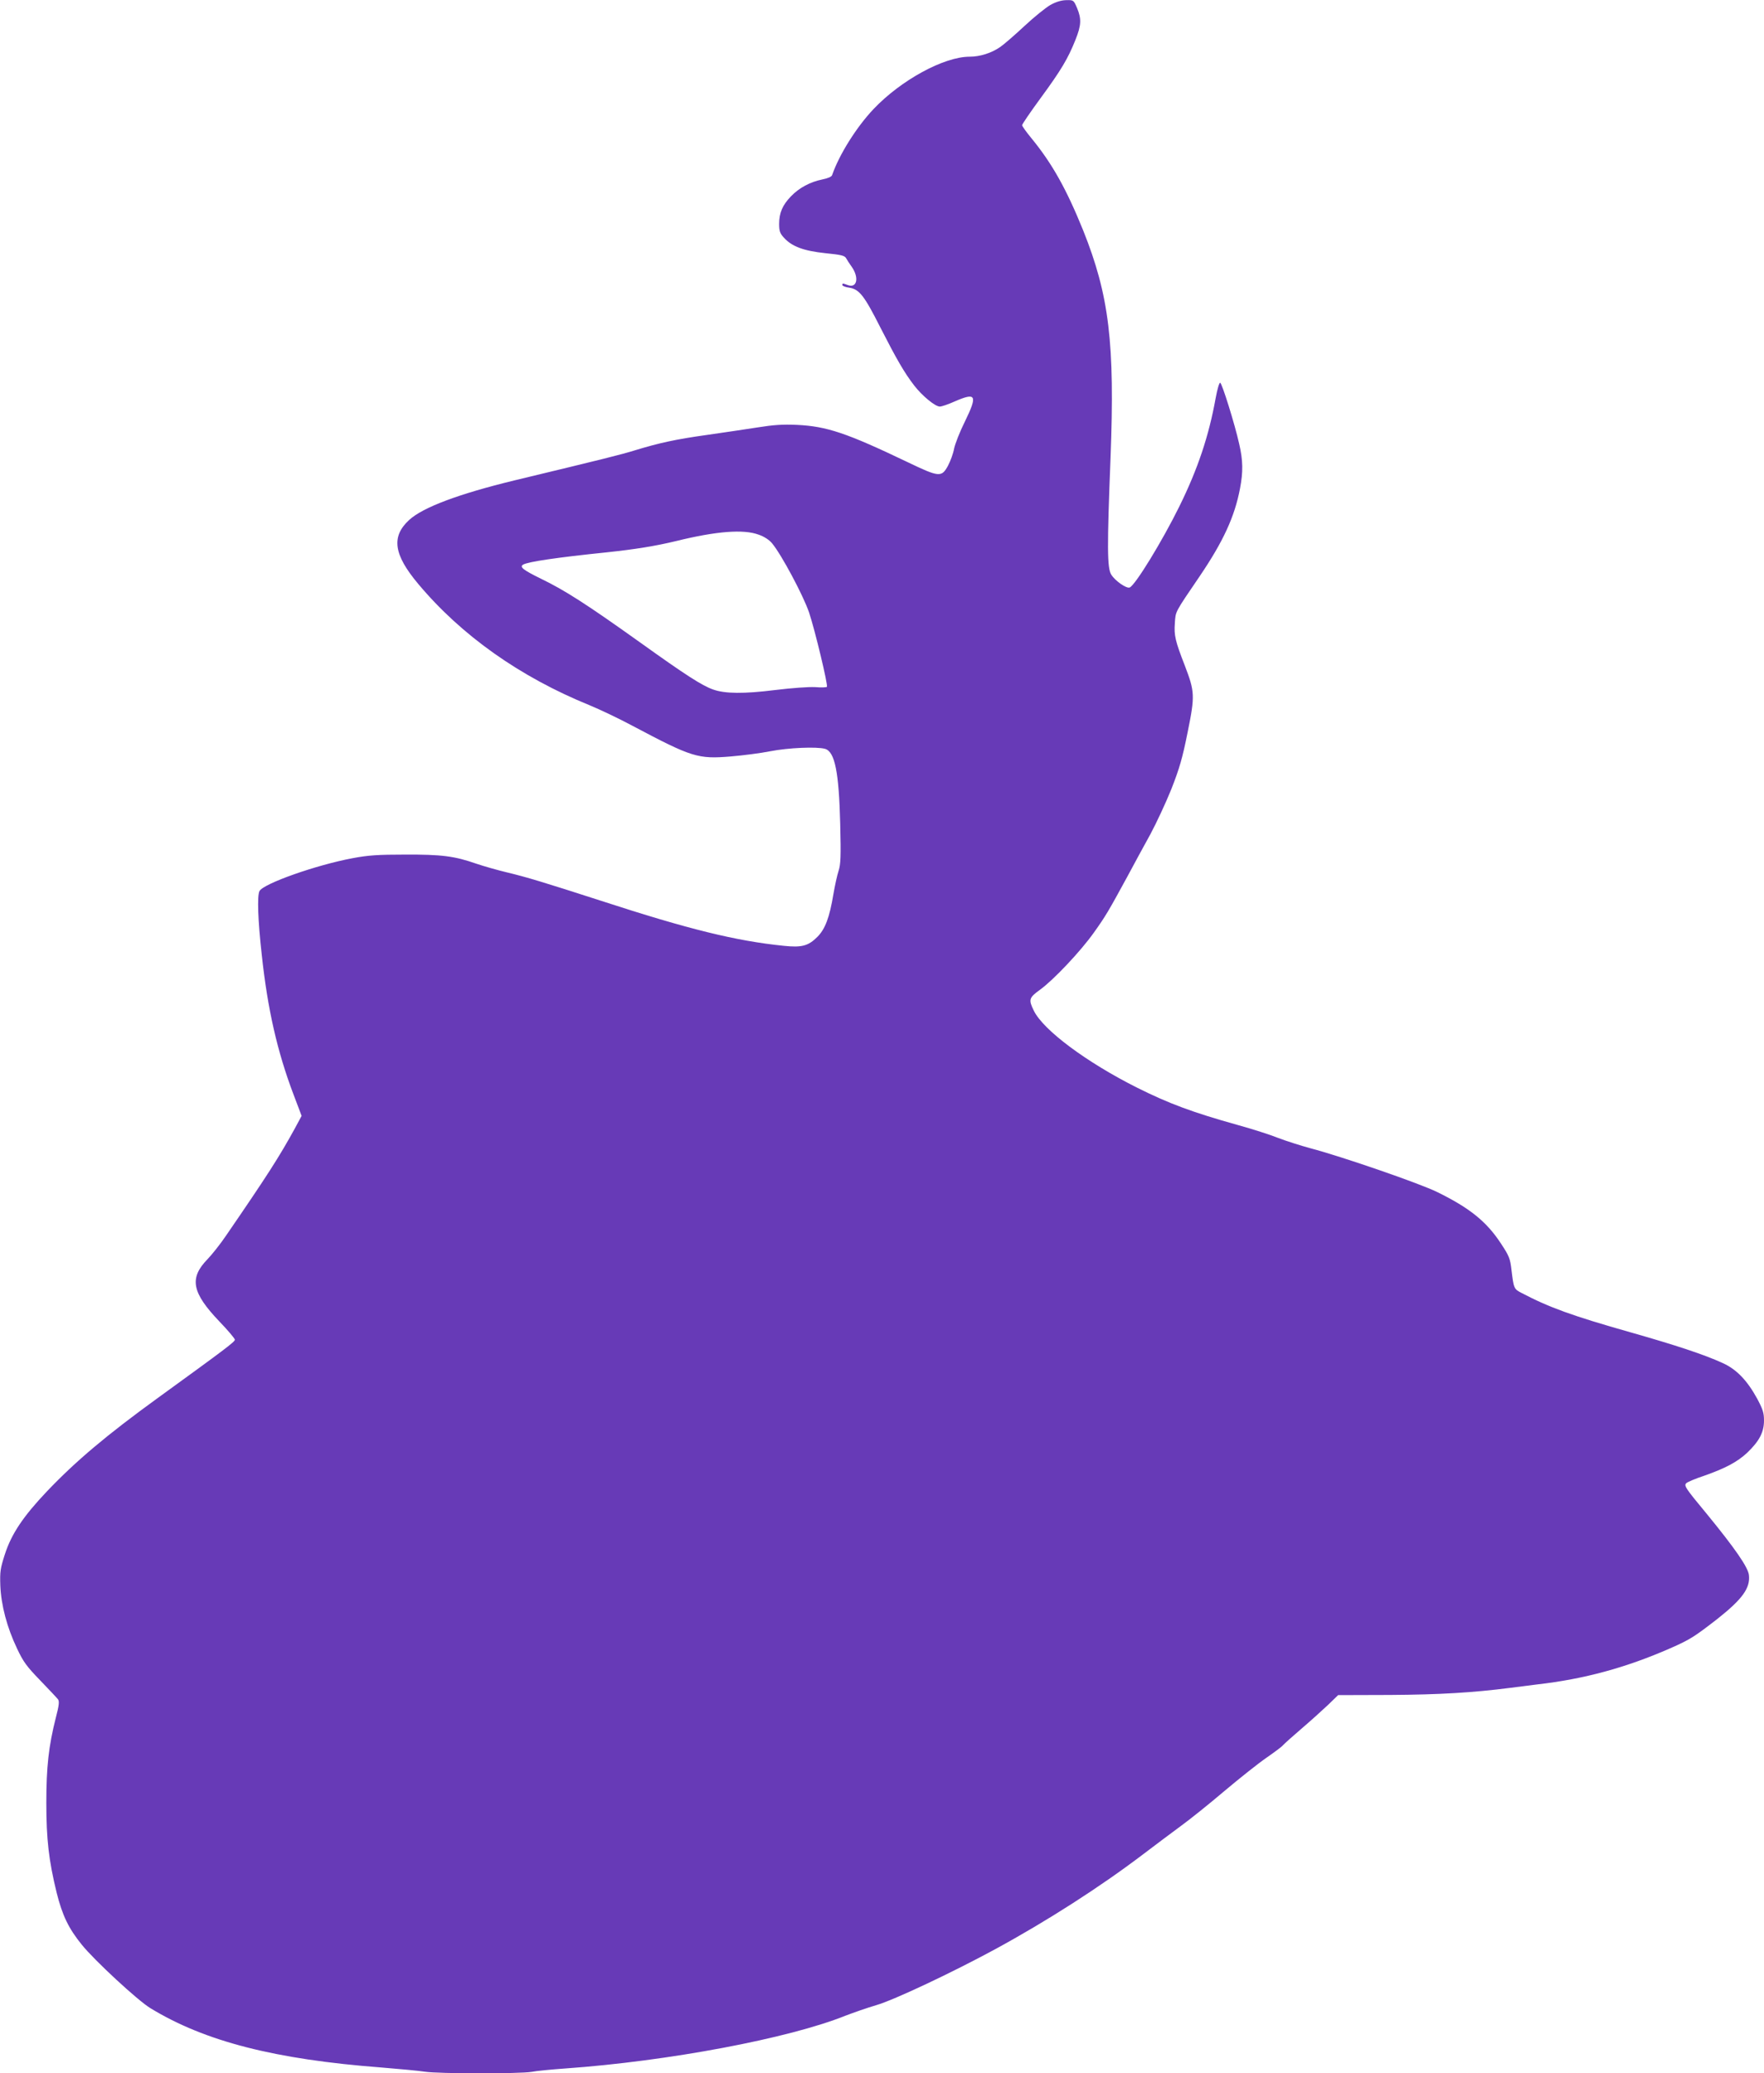 <?xml version="1.0" standalone="no"?>
<!DOCTYPE svg PUBLIC "-//W3C//DTD SVG 20010904//EN"
 "http://www.w3.org/TR/2001/REC-SVG-20010904/DTD/svg10.dtd">
<svg version="1.0" xmlns="http://www.w3.org/2000/svg"
 width="1089pt" height="1280pt" viewBox="0 0 1089 1280"
 preserveAspectRatio="xMidYMid meet">
<g transform="translate(0,1280) scale(0.1,-0.1)"
fill="#673ab7" stroke="none">
<path d="M6484 12769 c-28 -16 -100 -74 -160 -130 -60 -56 -127 -114 -149
-129 -55 -38 -125 -60 -189 -60 -158 0 -423 -144 -593 -323 -106 -112 -212
-281 -256 -408 -3 -10 -26 -20 -61 -27 -74 -15 -142 -51 -193 -104 -52 -54
-73 -102 -73 -170 0 -45 5 -59 30 -86 49 -54 122 -81 255 -95 100 -10 120 -15
129 -32 6 -11 21 -34 34 -52 47 -67 33 -134 -24 -113 -32 12 -34 12 -34 0 0
-5 19 -13 43 -16 62 -10 92 -48 192 -246 100 -196 148 -279 208 -357 49 -64
130 -131 159 -131 11 0 50 13 88 30 137 60 147 42 66 -124 -31 -62 -60 -137
-66 -166 -5 -29 -22 -75 -37 -104 -40 -74 -54 -73 -248 20 -380 182 -501 222
-685 231 -89 4 -145 0 -245 -16 -71 -11 -211 -32 -310 -46 -193 -27 -294 -49
-445 -95 -87 -27 -180 -50 -745 -186 -342 -83 -564 -166 -649 -244 -112 -103
-96 -214 56 -395 267 -319 630 -575 1058 -749 63 -26 183 -83 265 -127 368
-195 403 -206 608 -189 72 6 182 20 242 32 113 22 287 29 338 15 61 -17 86
-143 94 -463 5 -204 3 -249 -10 -290 -9 -27 -23 -92 -32 -144 -24 -145 -51
-216 -99 -264 -56 -56 -96 -67 -209 -55 -293 30 -584 101 -1127 278 -353 114
-462 147 -580 175 -58 14 -143 38 -190 54 -135 47 -213 57 -440 56 -166 0
-227 -4 -322 -22 -226 -42 -551 -157 -576 -203 -15 -28 -10 -181 14 -394 36
-336 96 -598 196 -862 l50 -132 -42 -78 c-96 -175 -171 -292 -425 -662 -35
-52 -87 -117 -114 -145 -114 -117 -97 -206 74 -385 52 -54 95 -105 95 -112 0
-13 -64 -61 -475 -359 -317 -230 -506 -389 -686 -578 -145 -153 -218 -261
-259 -388 -28 -87 -31 -107 -28 -193 5 -121 41 -258 103 -388 39 -83 59 -110
143 -197 54 -56 103 -108 110 -117 9 -12 7 -36 -13 -112 -45 -178 -59 -306
-59 -527 0 -225 15 -356 64 -556 35 -139 73 -219 155 -320 76 -95 347 -346
424 -392 336 -205 769 -316 1426 -366 110 -9 230 -20 268 -26 85 -13 586 -13
658 -1 30 6 124 15 209 21 635 45 1379 185 1730 326 47 18 132 48 190 65 110
32 468 201 735 346 320 174 648 385 909 583 76 58 182 137 236 177 54 39 175
136 269 216 95 80 211 172 259 205 49 34 95 68 103 78 8 9 59 55 114 102 55
47 128 113 163 146 l63 61 322 1 c304 2 509 14 742 44 44 6 118 15 165 21 290
33 550 104 821 223 123 54 149 71 292 182 154 122 203 190 194 270 -5 48 -87
166 -258 375 -136 164 -145 178 -128 193 8 7 57 28 109 45 131 46 205 85 267
143 74 71 103 126 103 198 0 48 -7 69 -42 135 -62 113 -127 181 -213 220 -113
52 -292 111 -570 190 -357 101 -503 154 -672 243 -47 24 -48 28 -62 143 -8 69
-14 85 -65 162 -89 136 -194 220 -394 318 -108 53 -585 218 -782 270 -63 17
-153 46 -200 64 -47 19 -159 55 -250 80 -276 77 -424 132 -620 230 -313 157
-580 356 -638 476 -33 68 -30 79 39 129 84 61 250 237 331 351 73 102 91 133
206 344 41 77 106 196 144 265 37 69 96 195 130 280 50 128 68 190 100 350 46
226 44 250 -18 412 -58 149 -67 186 -61 261 5 74 -3 60 155 292 144 213 214
365 247 538 20 104 19 174 -5 277 -27 122 -106 374 -117 377 -6 2 -18 -40 -28
-94 -42 -234 -110 -438 -225 -671 -105 -213 -272 -486 -306 -499 -20 -8 -91
42 -114 80 -25 41 -26 167 -4 722 27 707 -8 1001 -170 1405 -103 254 -191 411
-318 566 -32 39 -58 75 -58 81 0 6 51 81 114 167 127 173 169 244 215 359 37
92 38 131 10 198 -21 49 -22 49 -68 48 -31 -1 -63 -11 -97 -30z m-1800 -3270
c35 -12 66 -33 83 -54 58 -70 193 -323 228 -427 37 -111 117 -446 110 -458 -3
-4 -35 -5 -73 -2 -41 2 -140 -5 -247 -18 -193 -24 -308 -23 -382 3 -69 24
-171 90 -453 292 -329 235 -463 321 -612 393 -108 53 -132 72 -109 86 29 18
214 45 516 76 178 19 302 39 430 70 248 61 416 74 509 39z"/>
</g>
</svg>

